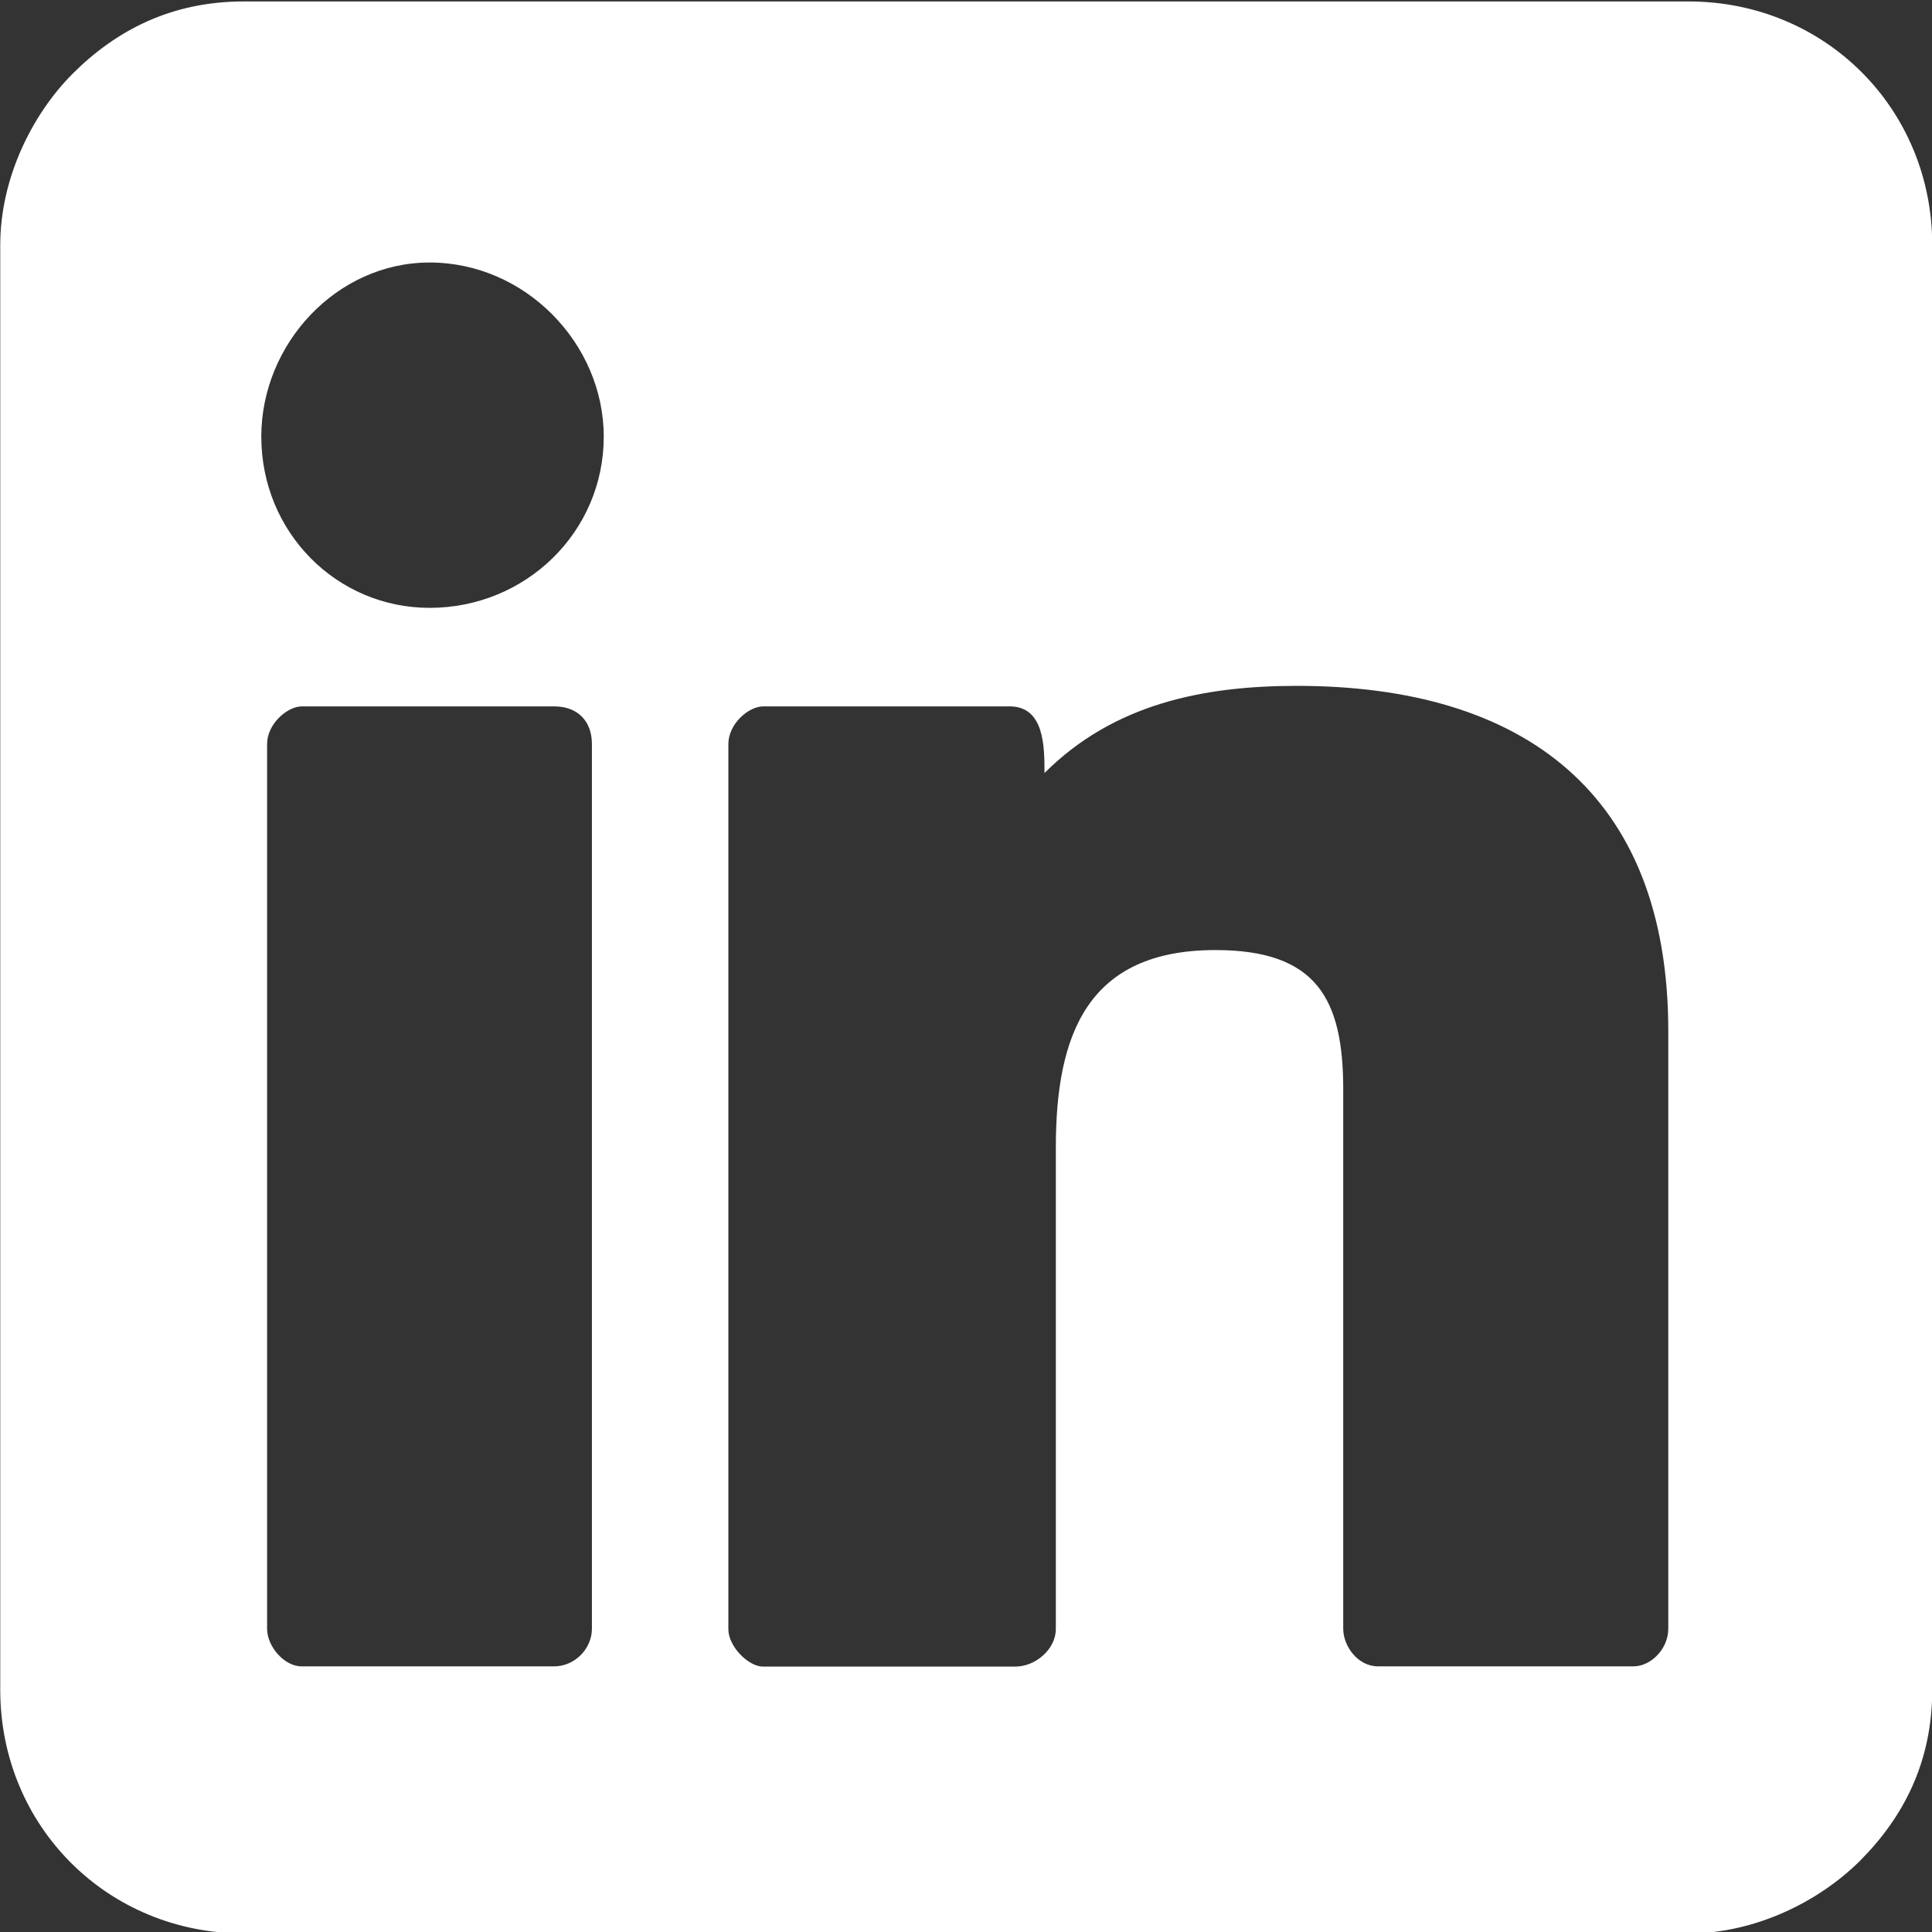 <?xml version="1.0" encoding="utf-8"?>
<!-- Generator: Adobe Illustrator 24.3.0, SVG Export Plug-In . SVG Version: 6.00 Build 0)  -->
<svg version="1.1" id="Layer_1" xmlns="http://www.w3.org/2000/svg" xmlns:xlink="http://www.w3.org/1999/xlink" x="0px" y="0px"
	 viewBox="0 0 800 800" style="enable-background:new 0 0 800 800;" xml:space="preserve">
<rect x="0" y="0" width="800" height="800" fill="#333333" stroke="none"/>
<style type="text/css">
	.st0{fill:#FFFFFF;}
</style>
<path class="st0" d="M0.1,101.5v598.2c0,56.5,44.4,100.9,100.9,100.9h598.2c27.6,0,54-13.2,70.9-30c18-18,30-40.9,30-70.9V101.5
	c0-56.5-44.4-100.9-100.9-100.9H100.9c-30,0-52.9,12-70.9,30C13.2,47.5,0.1,73.9,0.1,101.5z M108.2,180.8
	c0-38.4,31.2-72.1,69.7-72.1c39.6,0,72.1,33.6,72.1,72.1c0,39.6-32.4,70.9-72.1,70.9C139.4,251.7,108.2,220.4,108.2,180.8z
	 M301.6,674.5V308.1c0-8.4,8.4-15.6,14.4-15.6h102.1c14.4,0,14.4,16.8,14.4,27.6c28.8-28.8,66.1-36.1,104.5-36.1
	c93.7,0,153.8,44.4,153.8,142.9v247.5c0,8.4-7.2,15.6-14.4,15.6H570.6c-8.4,0-14.4-8.4-14.4-15.6V451.1c0-37.2-10.8-57.7-52.9-57.7
	c-52.9,0-66.1,34.8-66.1,81.7v199.4c0,8.4-8.4,15.6-16.8,15.6H315.9C309.9,690.1,301.5,681.7,301.6,674.5L301.6,674.5z M110.6,674.5
	V308.1c0-8.4,8.4-15.6,14.4-15.6h104.5c9.6,0,15.6,6,15.6,15.6v366.3c0,8.4-7.2,15.6-15.6,15.6H125
	C117.7,690.1,110.6,681.7,110.6,674.5z"/>
</svg>
